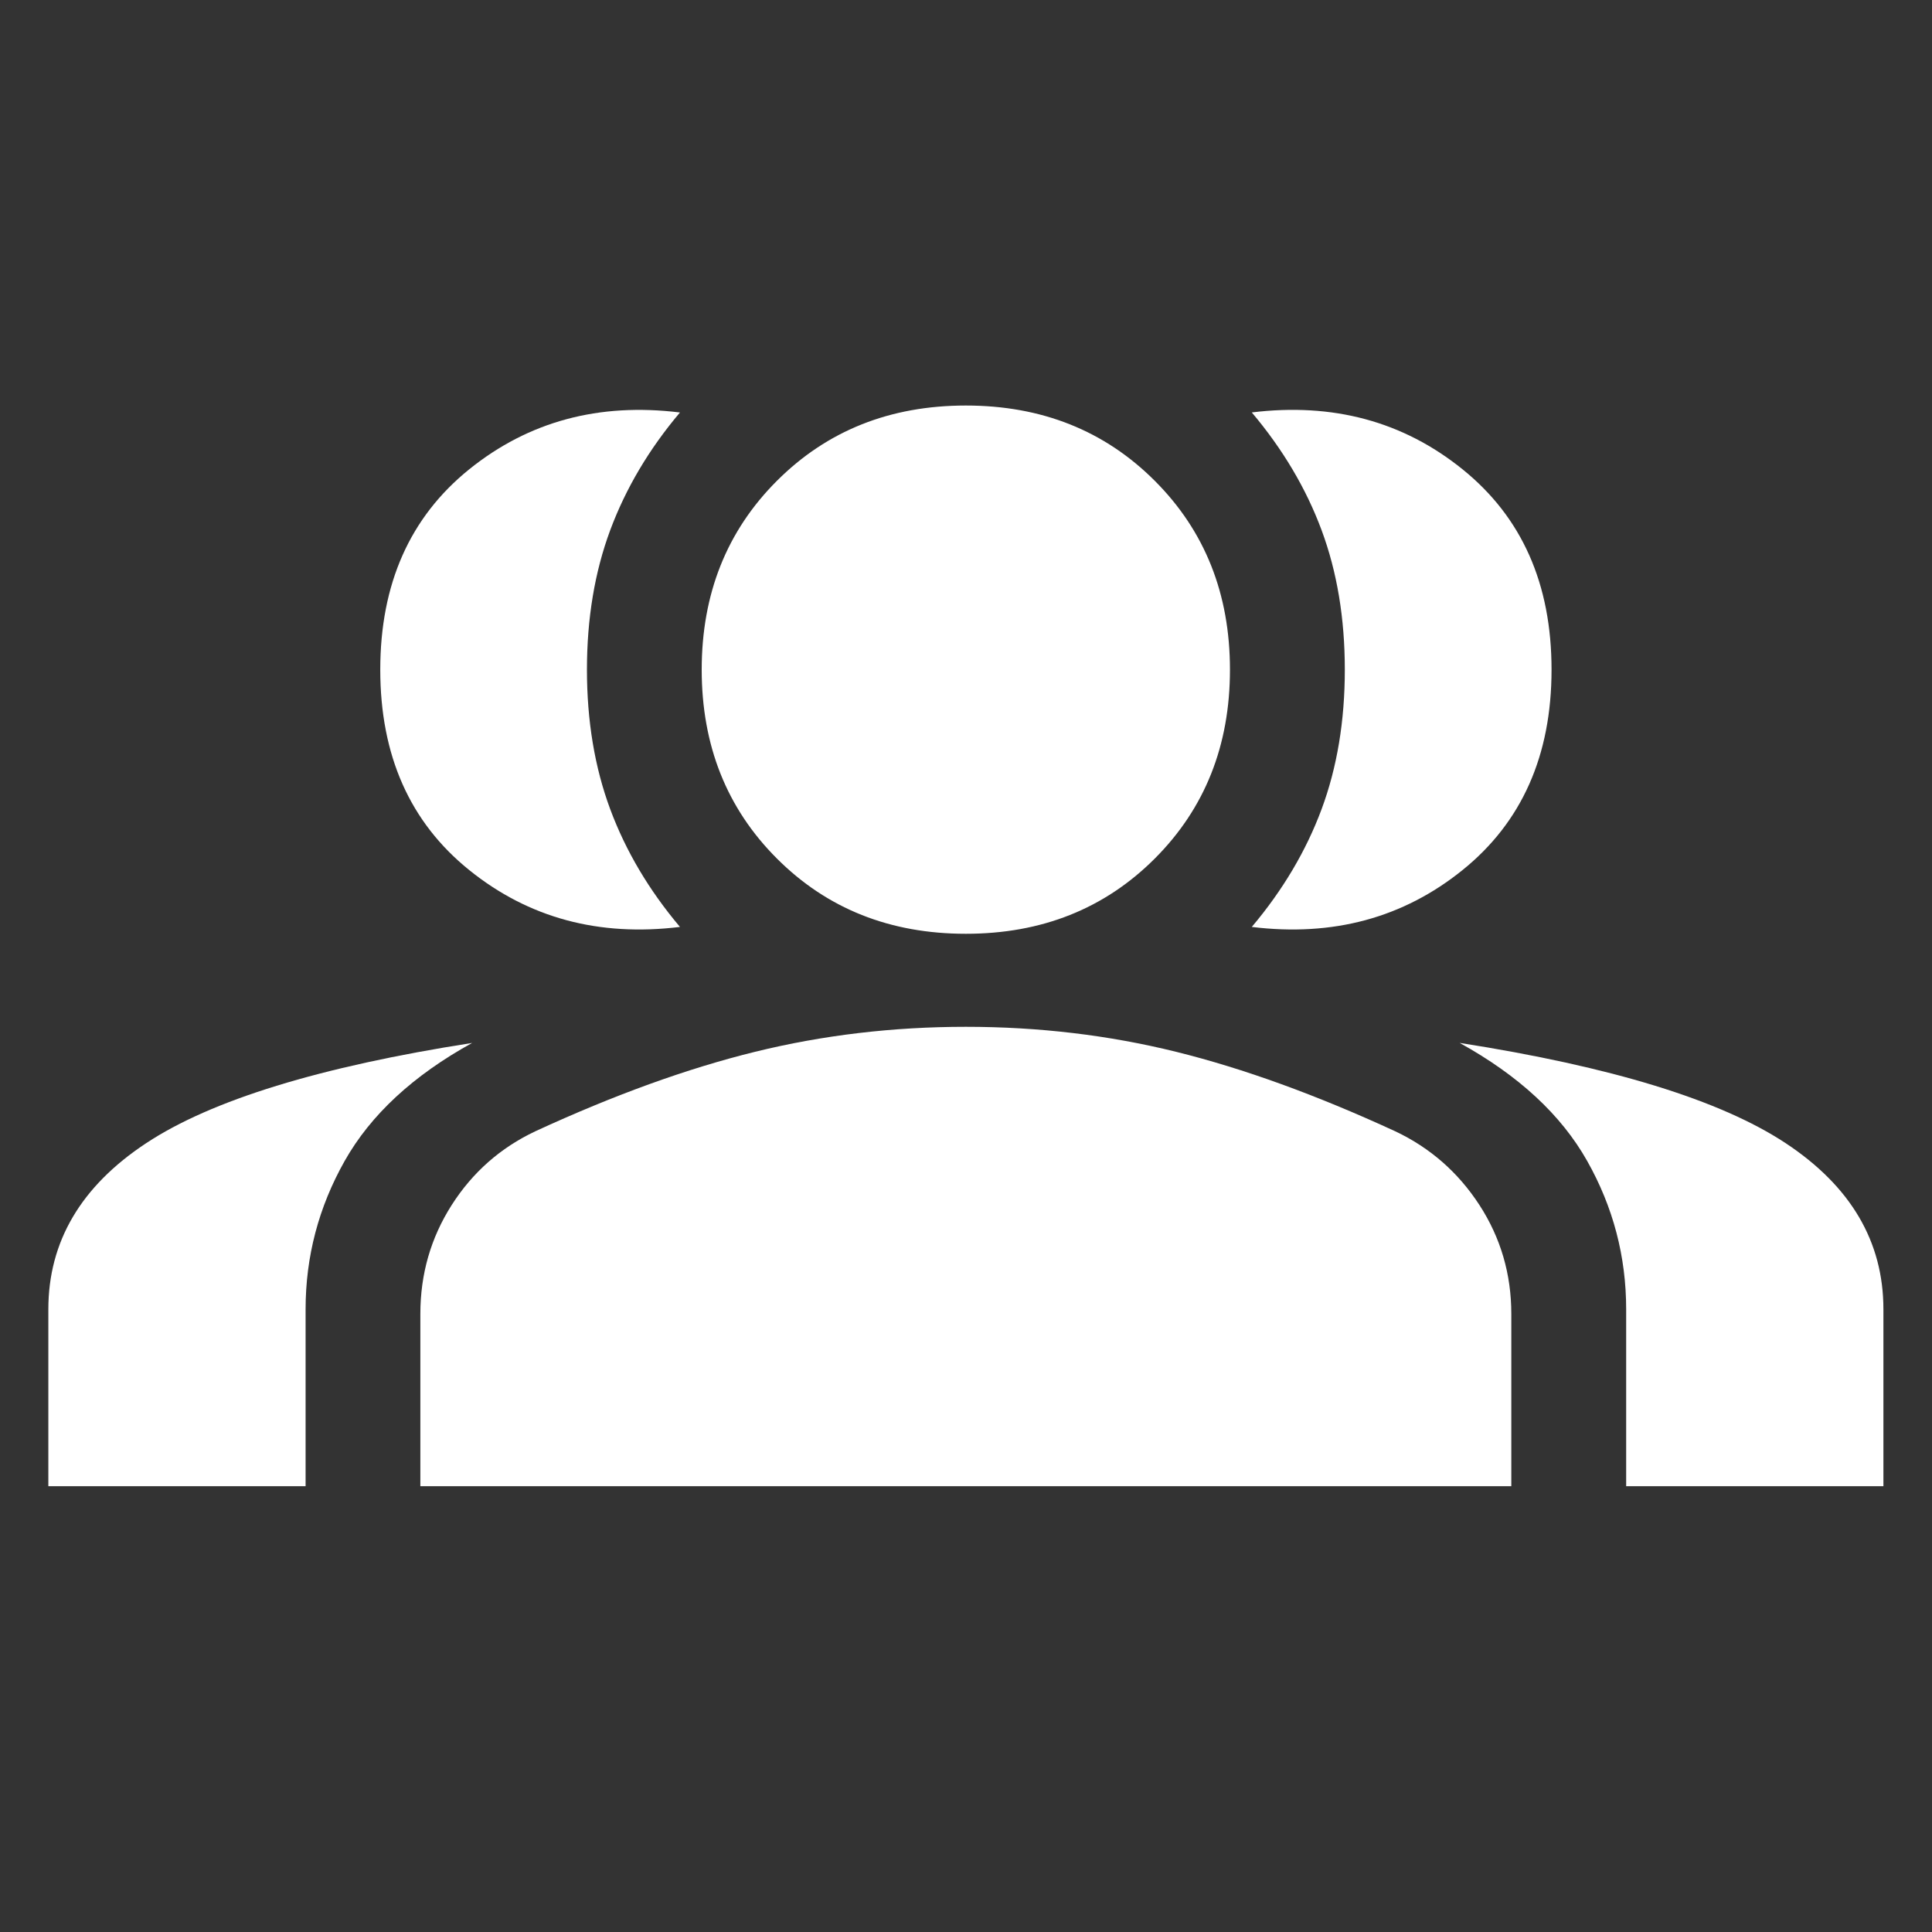 <svg width="40" height="40" viewBox="0 0 40 40" fill="none" xmlns="http://www.w3.org/2000/svg">
<rect x="0" y="0" width="40" height="40" fill="#333333" stroke="none"/>
<path d="M25.917 19.191C26.559 18.43 27.041 17.617 27.362 16.754C27.683 15.89 27.843 14.927 27.843 13.865C27.843 12.803 27.683 11.84 27.362 10.976C27.041 10.112 26.559 9.3 25.917 8.539C27.597 8.333 29.052 8.725 30.28 9.716C31.509 10.707 32.123 12.089 32.123 13.865C32.123 15.64 31.509 17.023 30.28 18.014C29.052 19.004 27.597 19.397 25.917 19.191ZM33.668 30.77V27.108C33.668 26.014 33.399 24.99 32.86 24.035C32.321 23.08 31.441 22.266 30.22 21.592C33.367 22.084 35.616 22.775 36.967 23.666C38.318 24.558 38.994 25.705 38.994 27.108V30.77H33.668ZM19.997 19.333C18.428 19.333 17.124 18.814 16.086 17.776C15.047 16.738 14.528 15.434 14.528 13.865C14.528 12.296 15.047 10.992 16.086 9.954C17.124 8.916 18.428 8.396 19.997 8.396C21.566 8.396 22.87 8.916 23.908 9.954C24.946 10.992 25.465 12.296 25.465 13.865C25.465 15.434 24.946 16.738 23.908 17.776C22.87 18.814 21.566 19.333 19.997 19.333ZM8.703 30.77V27.203C8.703 26.379 8.919 25.628 9.351 24.95C9.783 24.273 10.36 23.764 11.081 23.423C12.713 22.67 14.231 22.121 15.634 21.776C17.037 21.431 18.491 21.259 19.997 21.259C21.503 21.259 22.953 21.431 24.348 21.776C25.743 22.121 27.256 22.67 28.889 23.423C29.61 23.764 30.191 24.273 30.631 24.95C31.07 25.628 31.29 26.379 31.29 27.203V30.77H8.703Z" fill="white"/>
<path d="M14.078 19.191C13.436 18.43 12.955 17.618 12.634 16.754C12.313 15.89 12.152 14.927 12.152 13.865C12.152 12.803 12.313 11.84 12.634 10.976C12.955 10.113 13.436 9.3 14.078 8.54C12.398 8.333 10.944 8.726 9.715 9.716C8.487 10.707 7.873 12.09 7.873 13.865C7.873 15.641 8.487 17.024 9.715 18.014C10.944 19.005 12.398 19.397 14.078 19.191ZM6.327 30.77V27.108C6.327 26.015 6.597 24.991 7.136 24.036C7.675 23.081 8.554 22.266 9.775 21.593C6.628 22.084 4.379 22.775 3.028 23.667C1.677 24.558 1.001 25.706 1.001 27.108V30.77H6.327Z" fill="white"/>
</svg>
